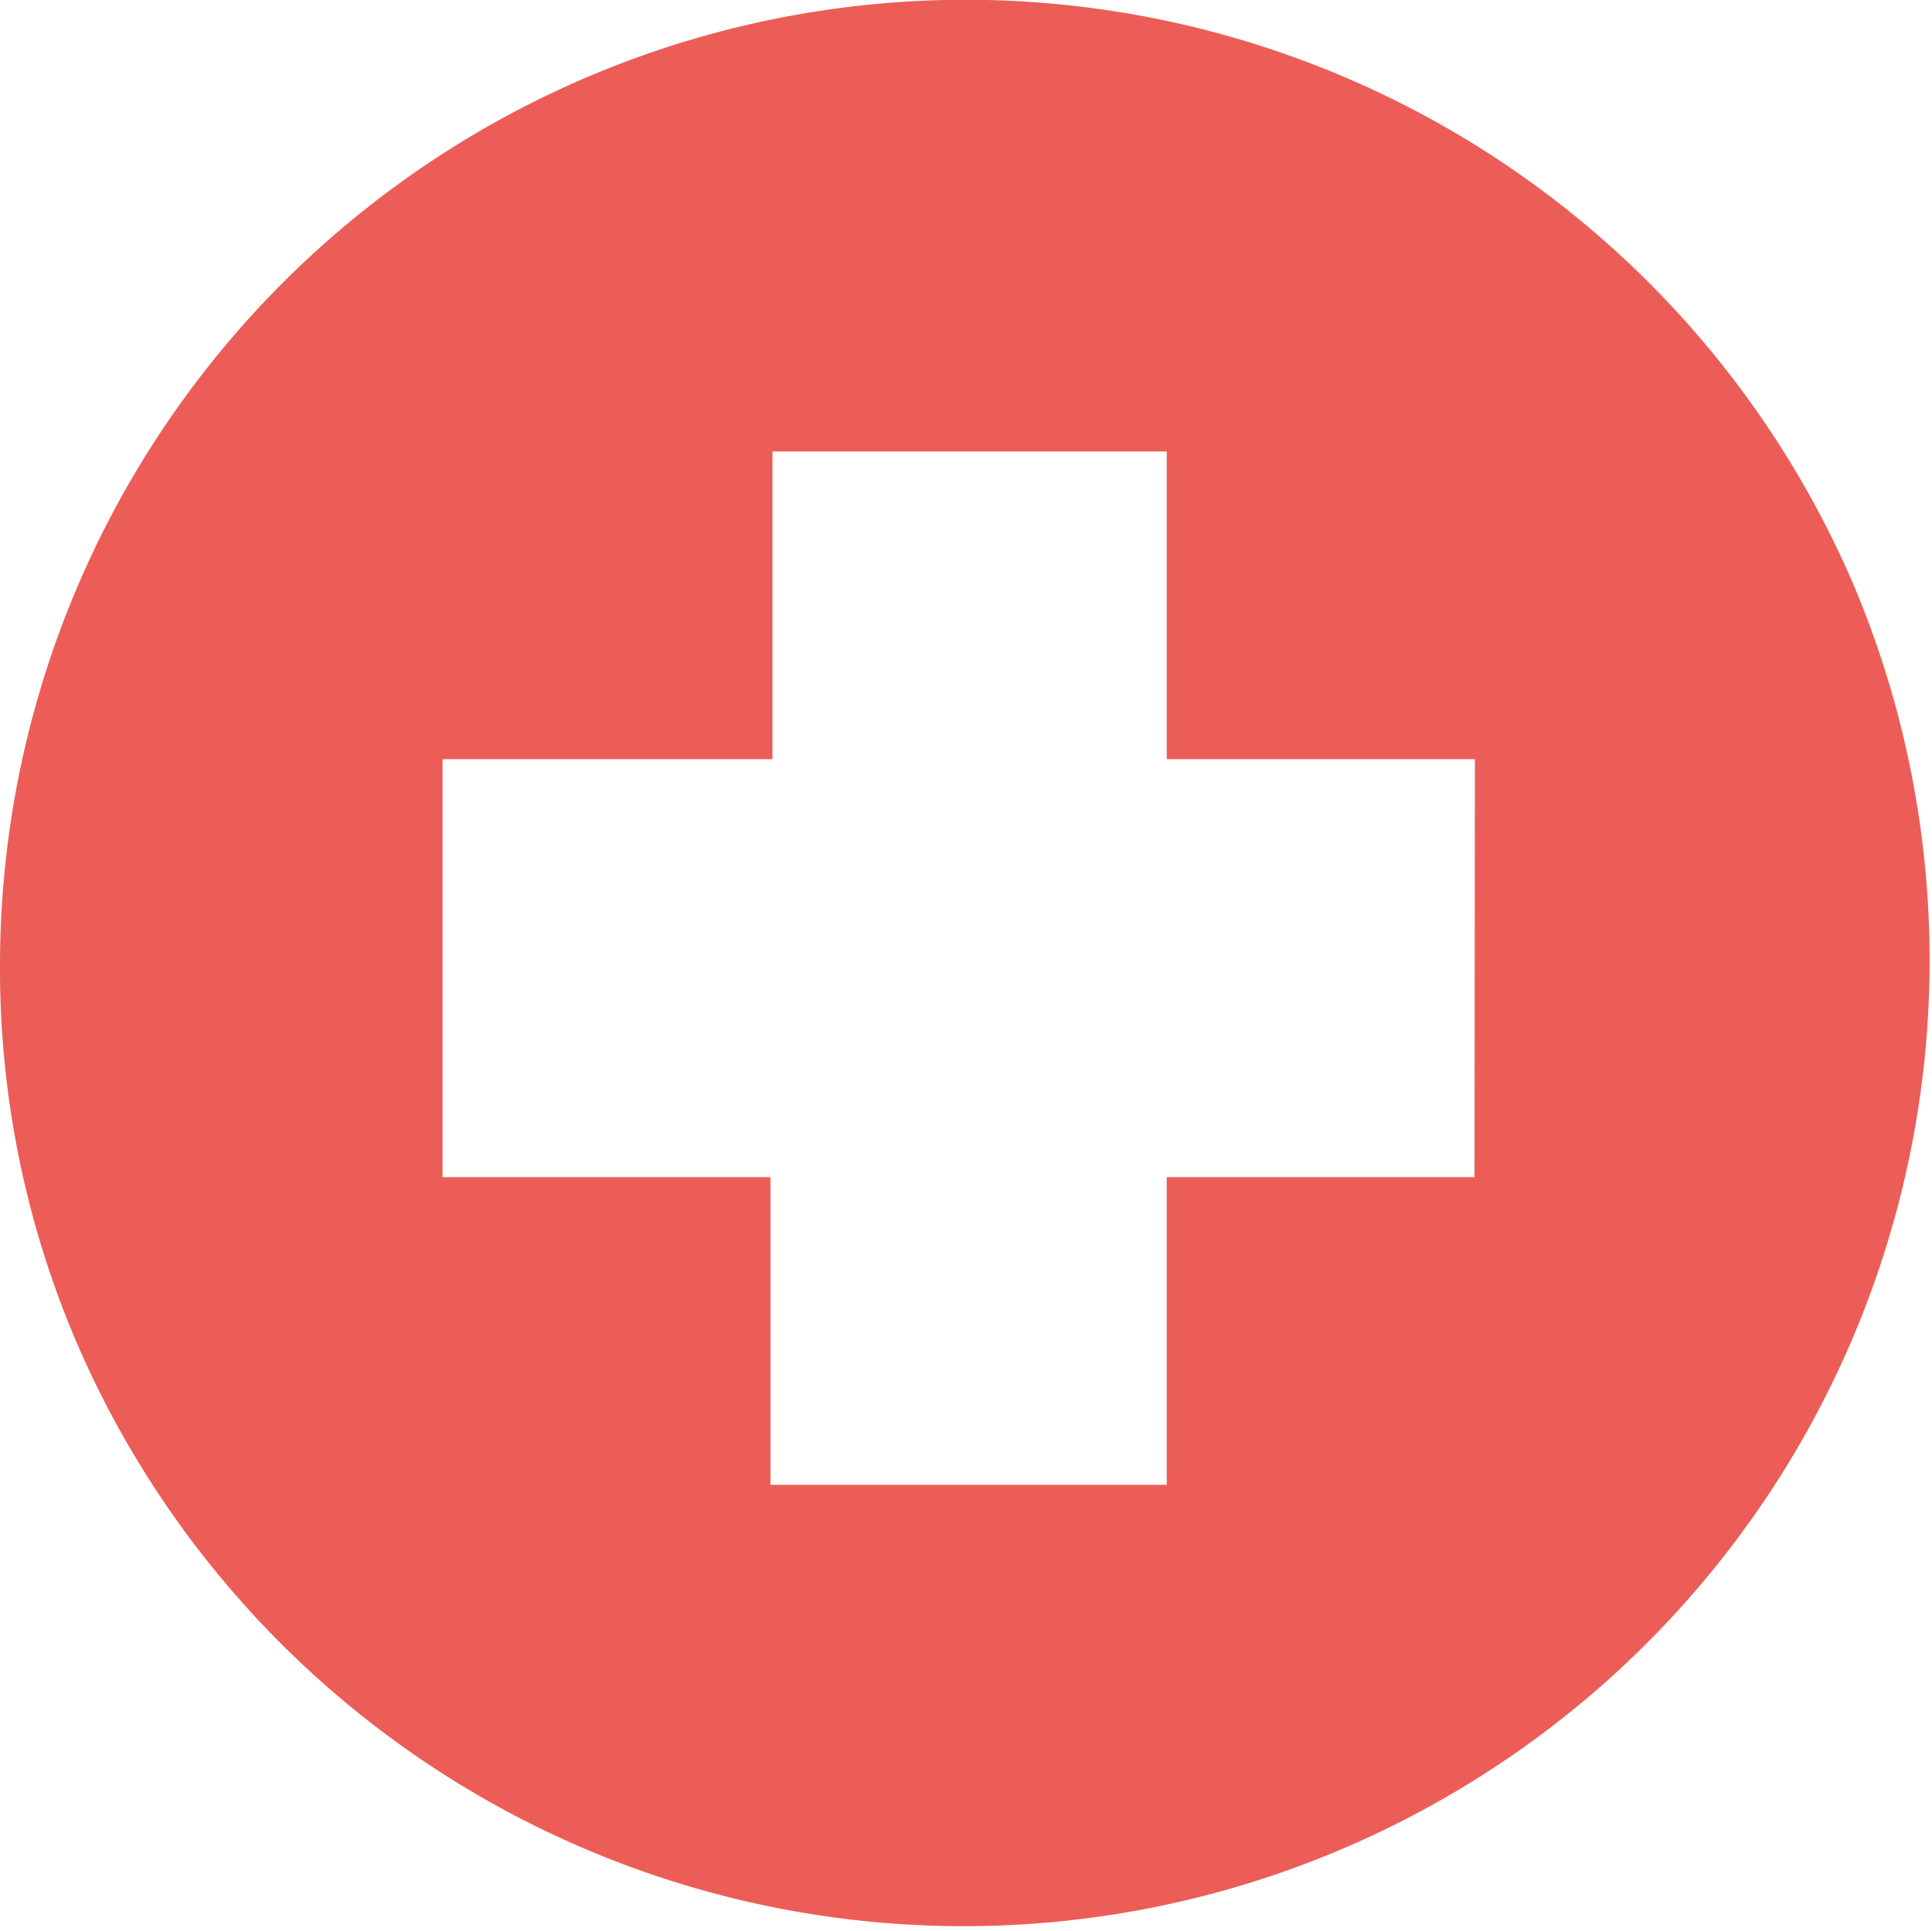 <svg xmlns="http://www.w3.org/2000/svg" viewBox="0 0 297.13 297.02"><path d="M285.37 90.66A148.55 148.55 0 000 148.51a146 146 0 0011.7 57.79A148.55 148.55 0 00285.42 90.79zm-58.6 90.4h-47.33v47.33h-60.95v-47.33H68.06v-64.29h50.74V69.44h60.64v47.33h47.39z" fill="#ec5d57"/></svg>